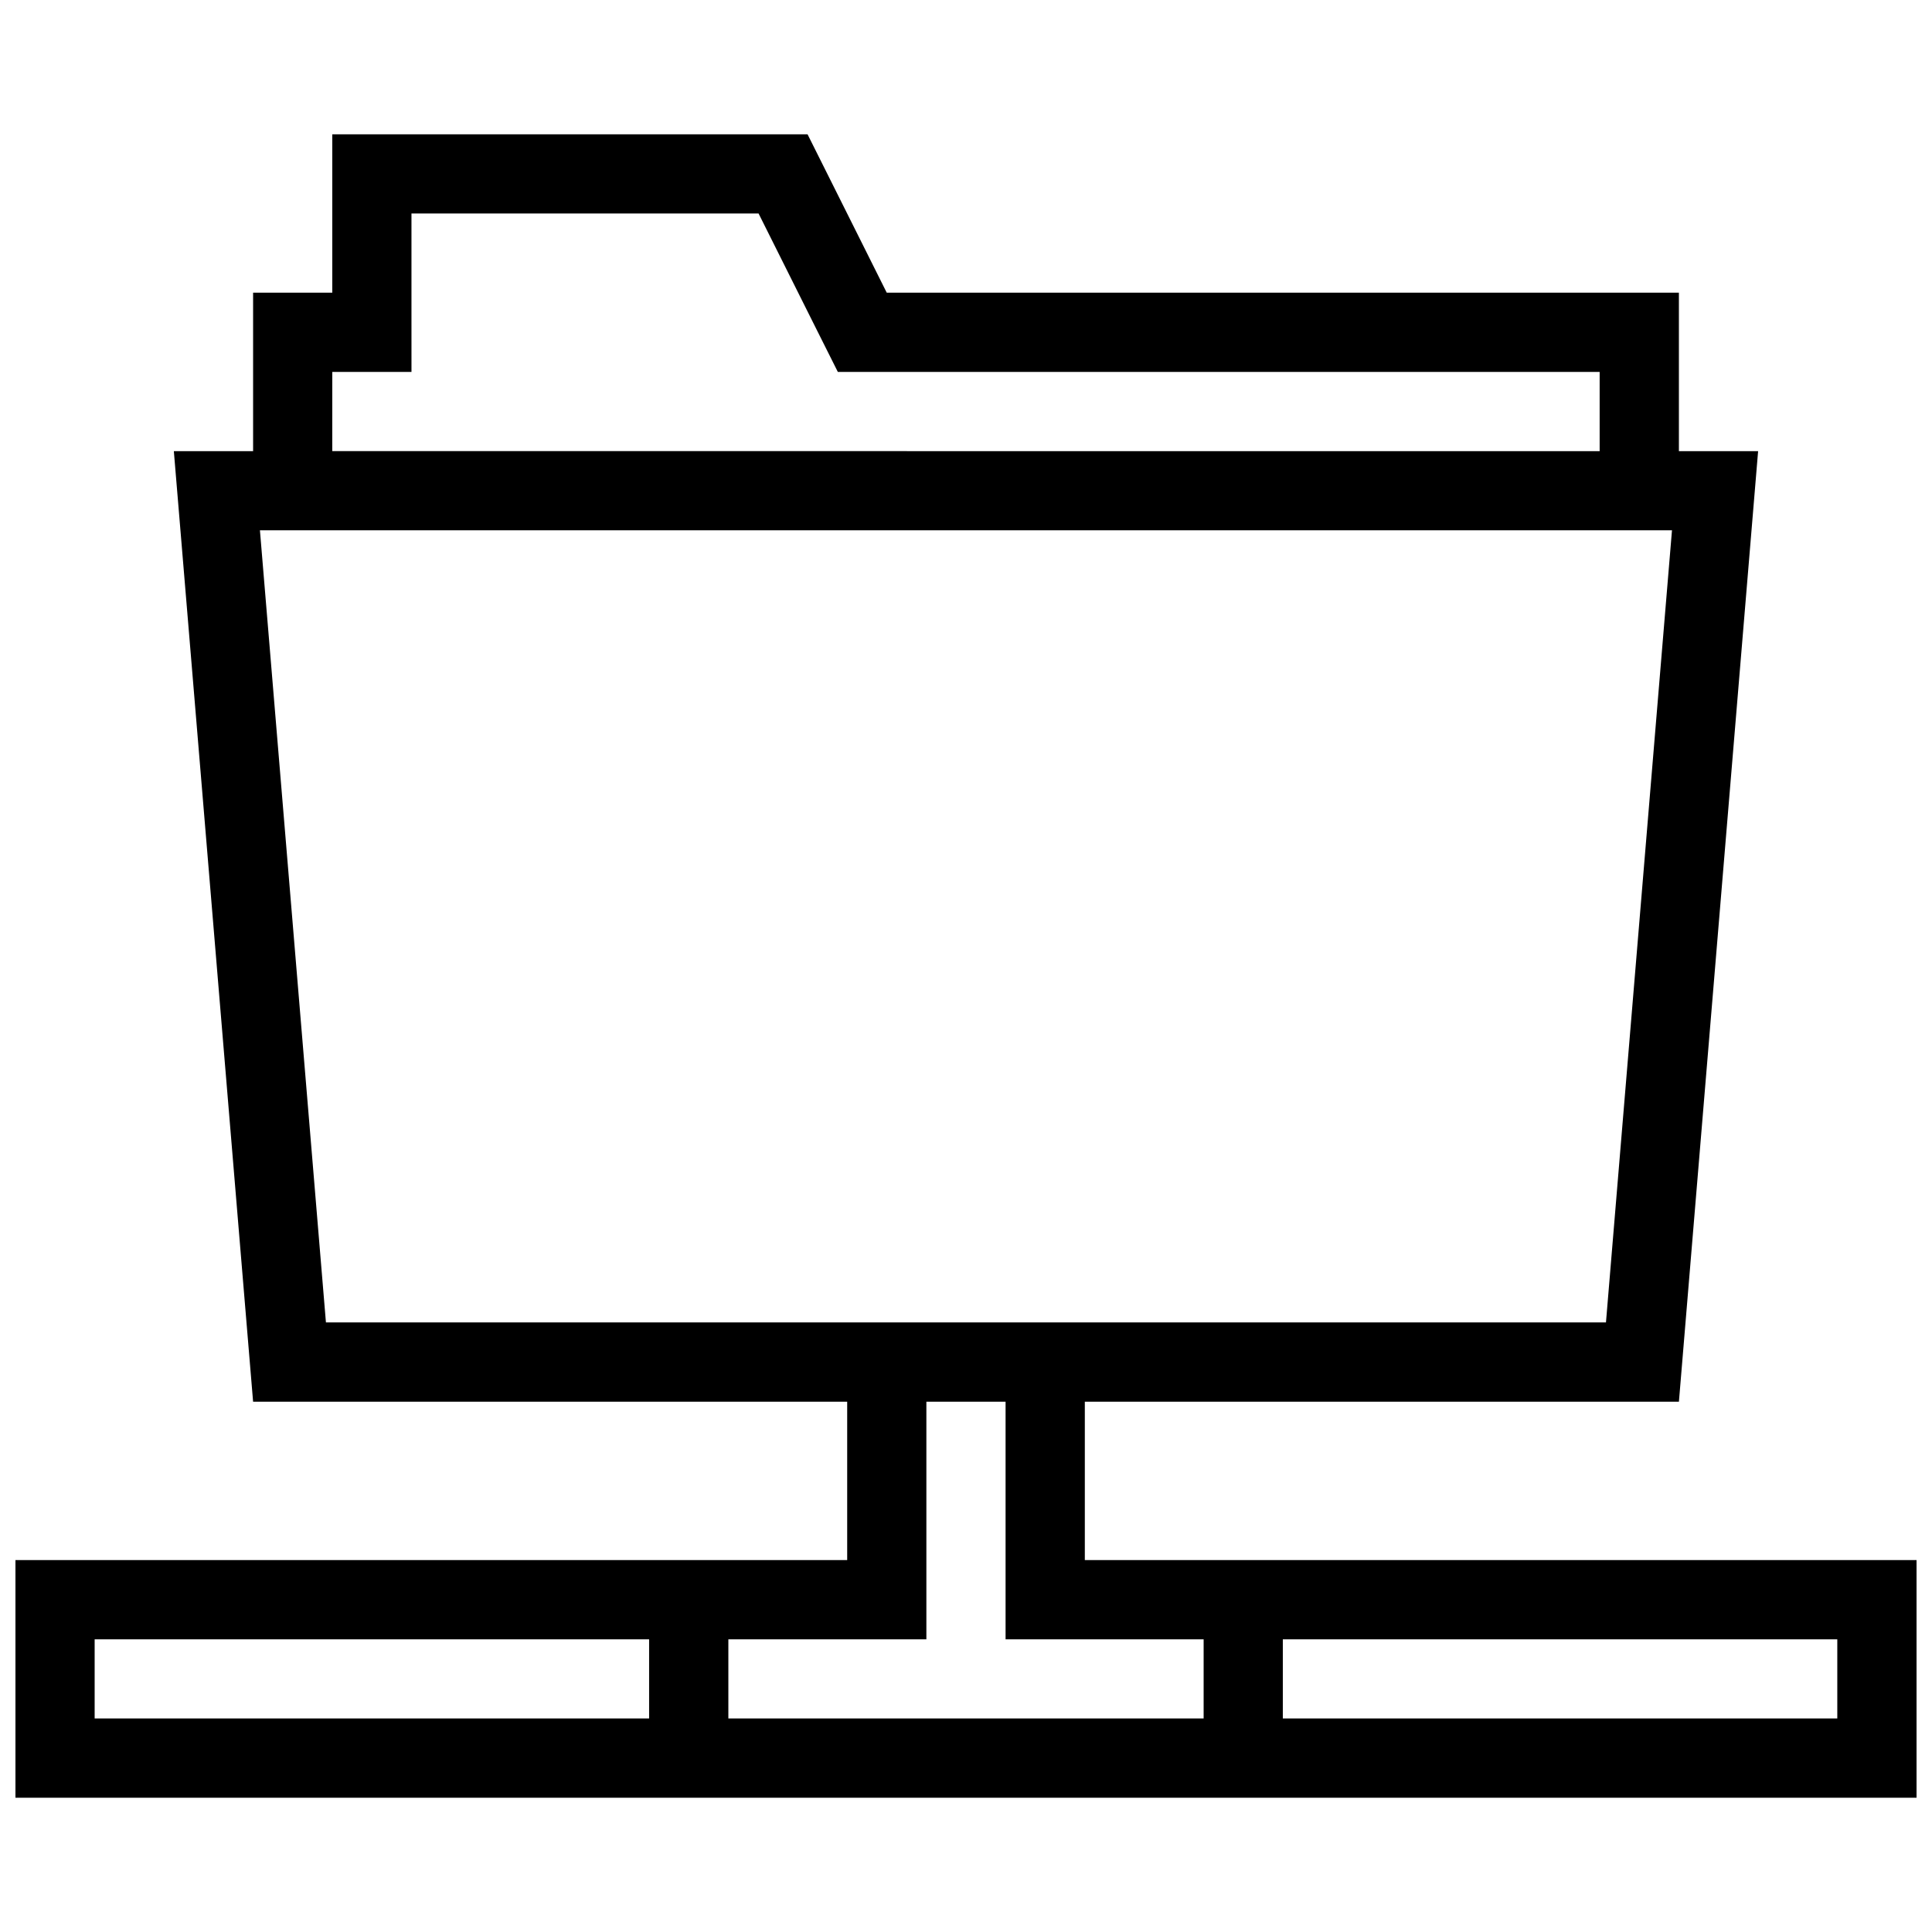 <?xml version="1.0" encoding="UTF-8"?>
<!-- Uploaded to: ICON Repo, www.svgrepo.com, Generator: ICON Repo Mixer Tools -->
<svg width="800px" height="800px" version="1.1" viewBox="144 144 512 512" xmlns="http://www.w3.org/2000/svg">
 <defs>
  <clipPath id="a">
   <path d="m148.09 179h503.81v442h-503.81z"/>
  </clipPath>
 </defs>
 <g clip-path="url(#a)">
  <path d="m431.49 557.44v-41.973h157.44l20.988-251.91h-20.992v-41.988h-209.93l-20.988-41.98h-125.95v41.98h-20.984v41.988h-21.004l21.004 251.91h157.44v41.973h-220.42v62.977h503.81v-62.977zm-199.43-314.88h20.988l-0.004-20.996v-20.984h91.988l15.191 30.383 5.812 11.598h201.89v20.996l-335.87-0.004zm-19.176 41.98h374.21l-17.496 209.92h-339.22zm-43.801 293.9h146.94v20.973h-146.94zm167.94 20.973v-20.973h52.477v-62.977h20.988v62.977h52.488v20.973zm293.88 0h-146.94v-20.973h146.94z"/>
 </g>
</svg>